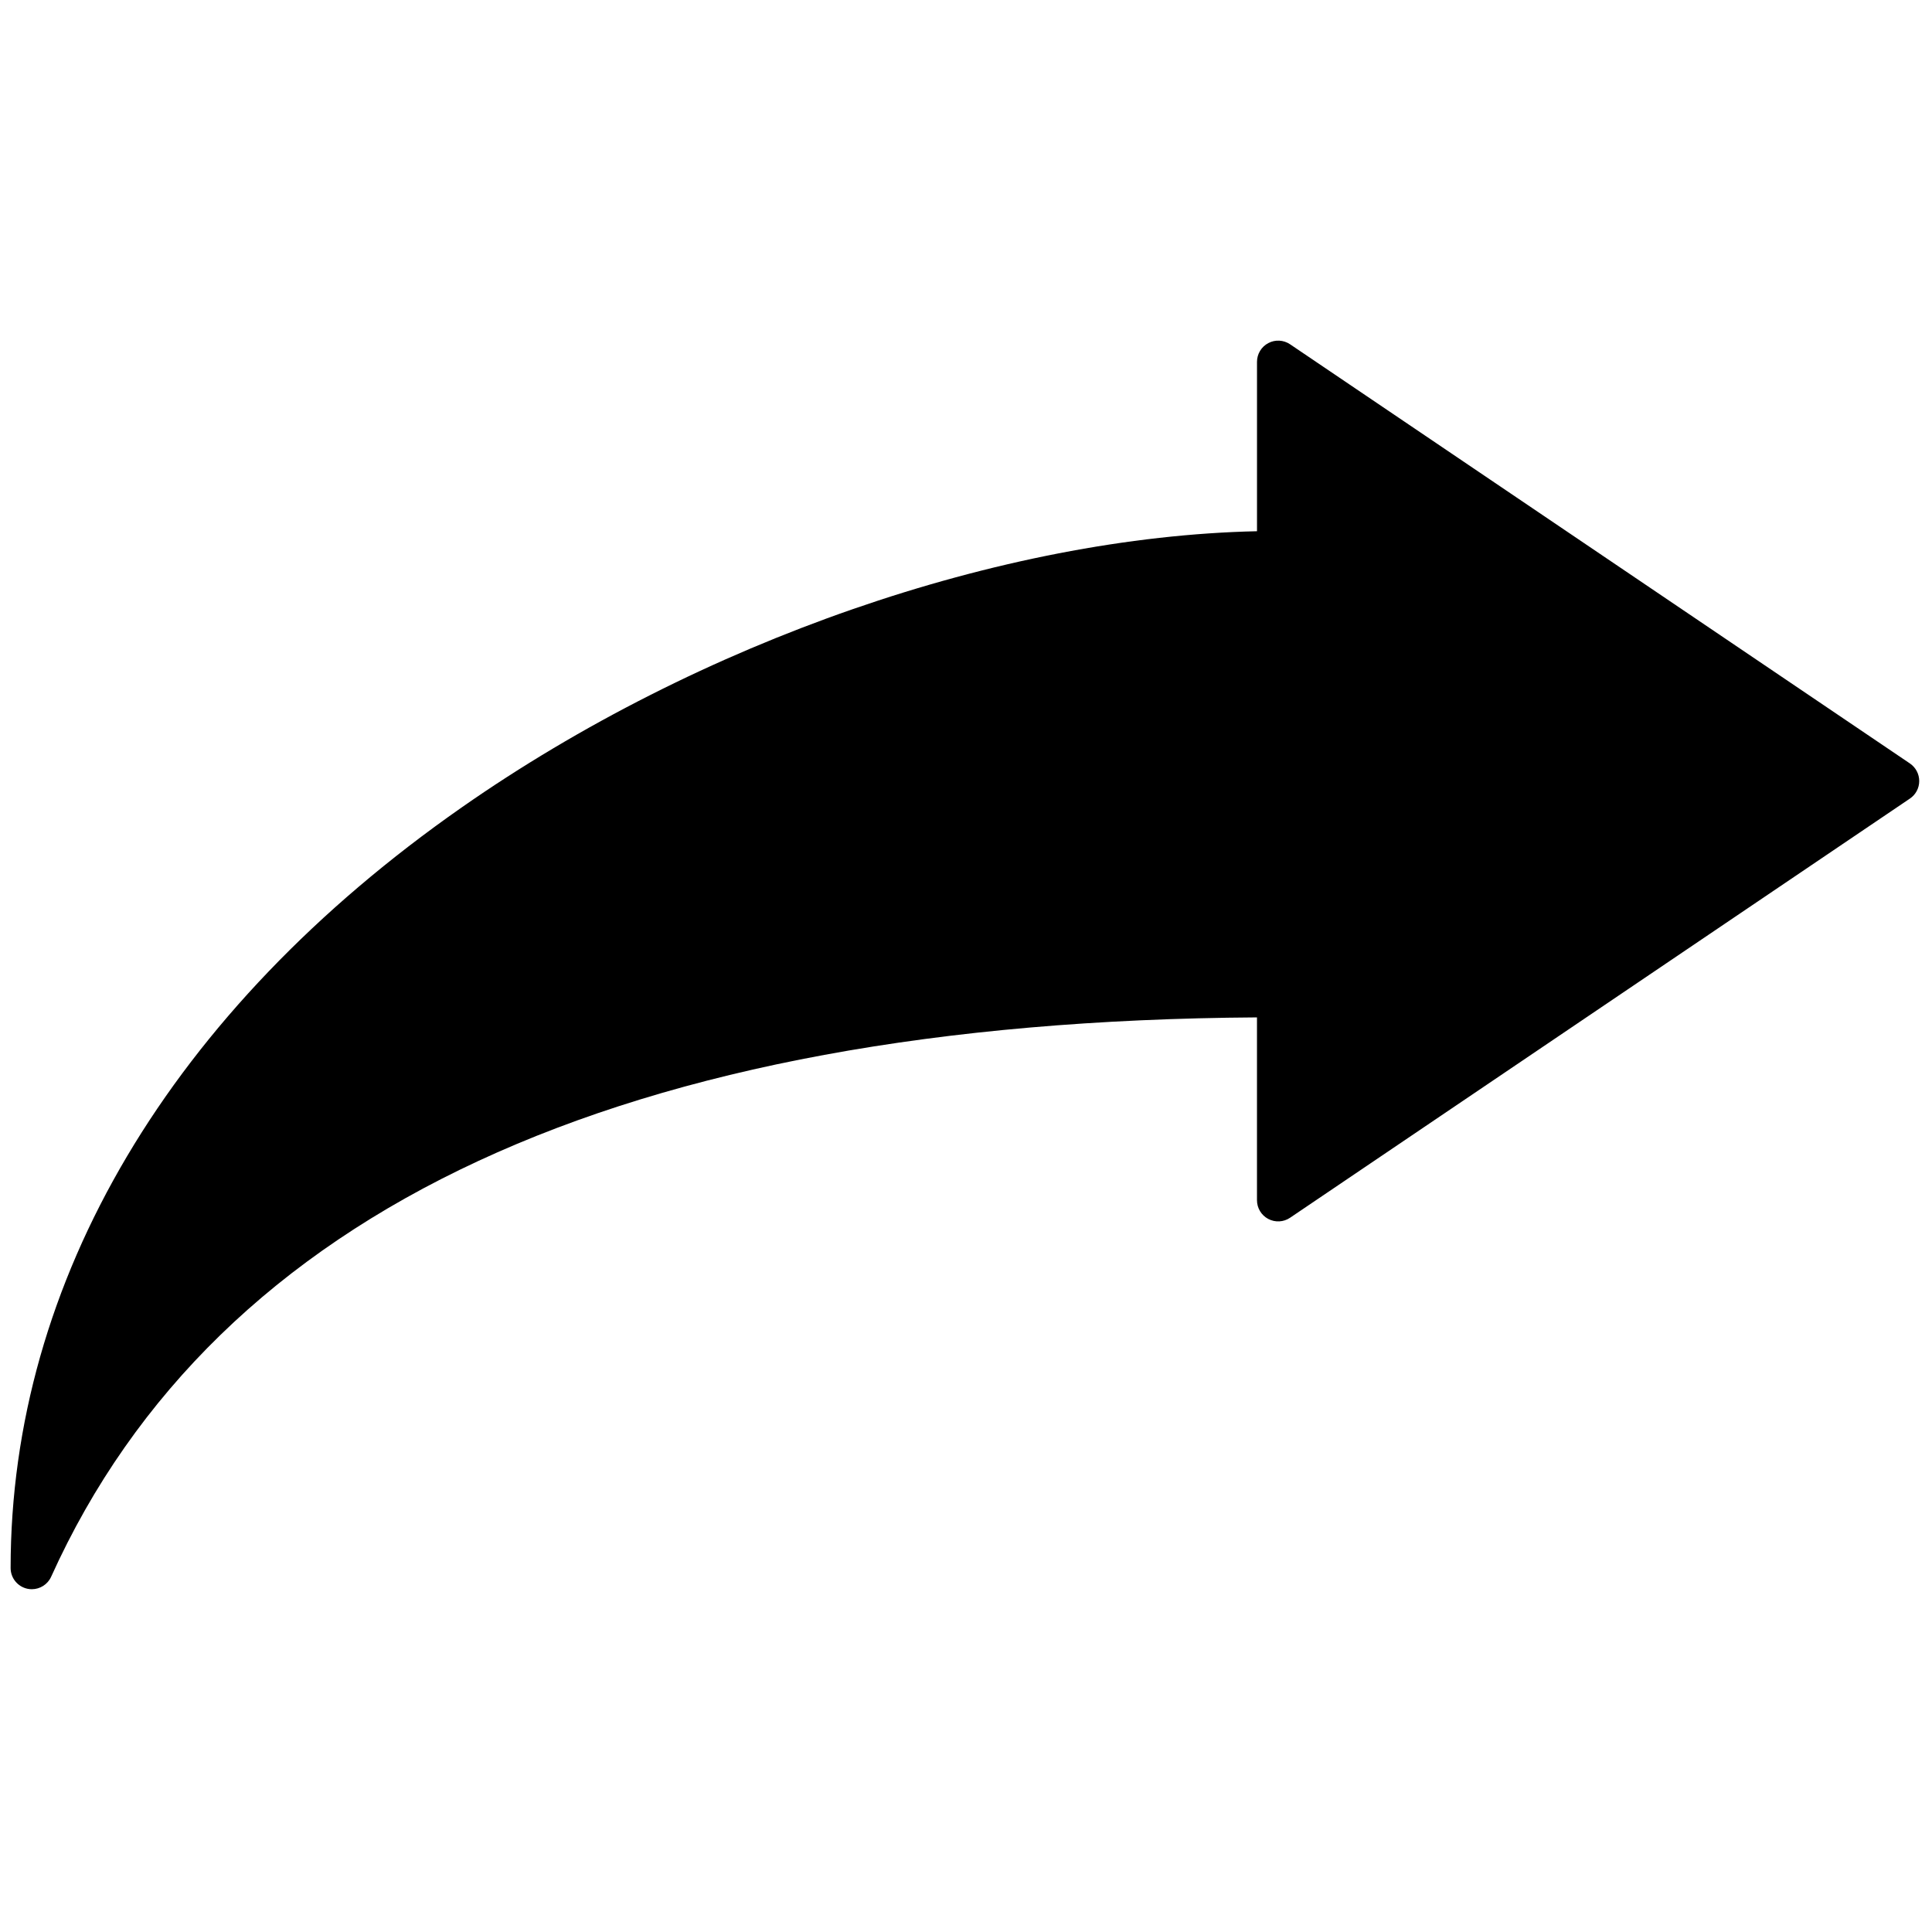 <?xml version="1.0" encoding="UTF-8"?>
<svg version="1.1" viewBox="0 0 256 256" xml:space="preserve" xmlns="http://www.w3.org/2000/svg">
<g transform="translate(1.407 1.407) scale(2.81)" fill="none">
	<path d="m89.561 35.5-29.228-19.766c-0.308-0.208-0.704-0.229-1.029-0.055-0.327 0.173-0.531 0.513-0.531 0.883v7.987c-12.038 0.262-26.306 5.201-37.501 13.023-13.718 9.583-21.272 22.322-21.272 35.866 0 0.471 0.329 0.878 0.79 0.978 0.07 0.016 0.141 0.022 0.21 0.022 0.386 0 0.747-0.225 0.911-0.588 7.823-17.312 26.952-26.183 56.861-26.376v8.62c0 0.37 0.204 0.71 0.531 0.883 0.325 0.173 0.722 0.153 1.029-0.055l29.228-19.766c0.275-0.185 0.44-0.495 0.44-0.827s-0.165-0.643-0.439-0.829z" fill="#000" stroke-linecap="round"/>
</g>
</svg>
